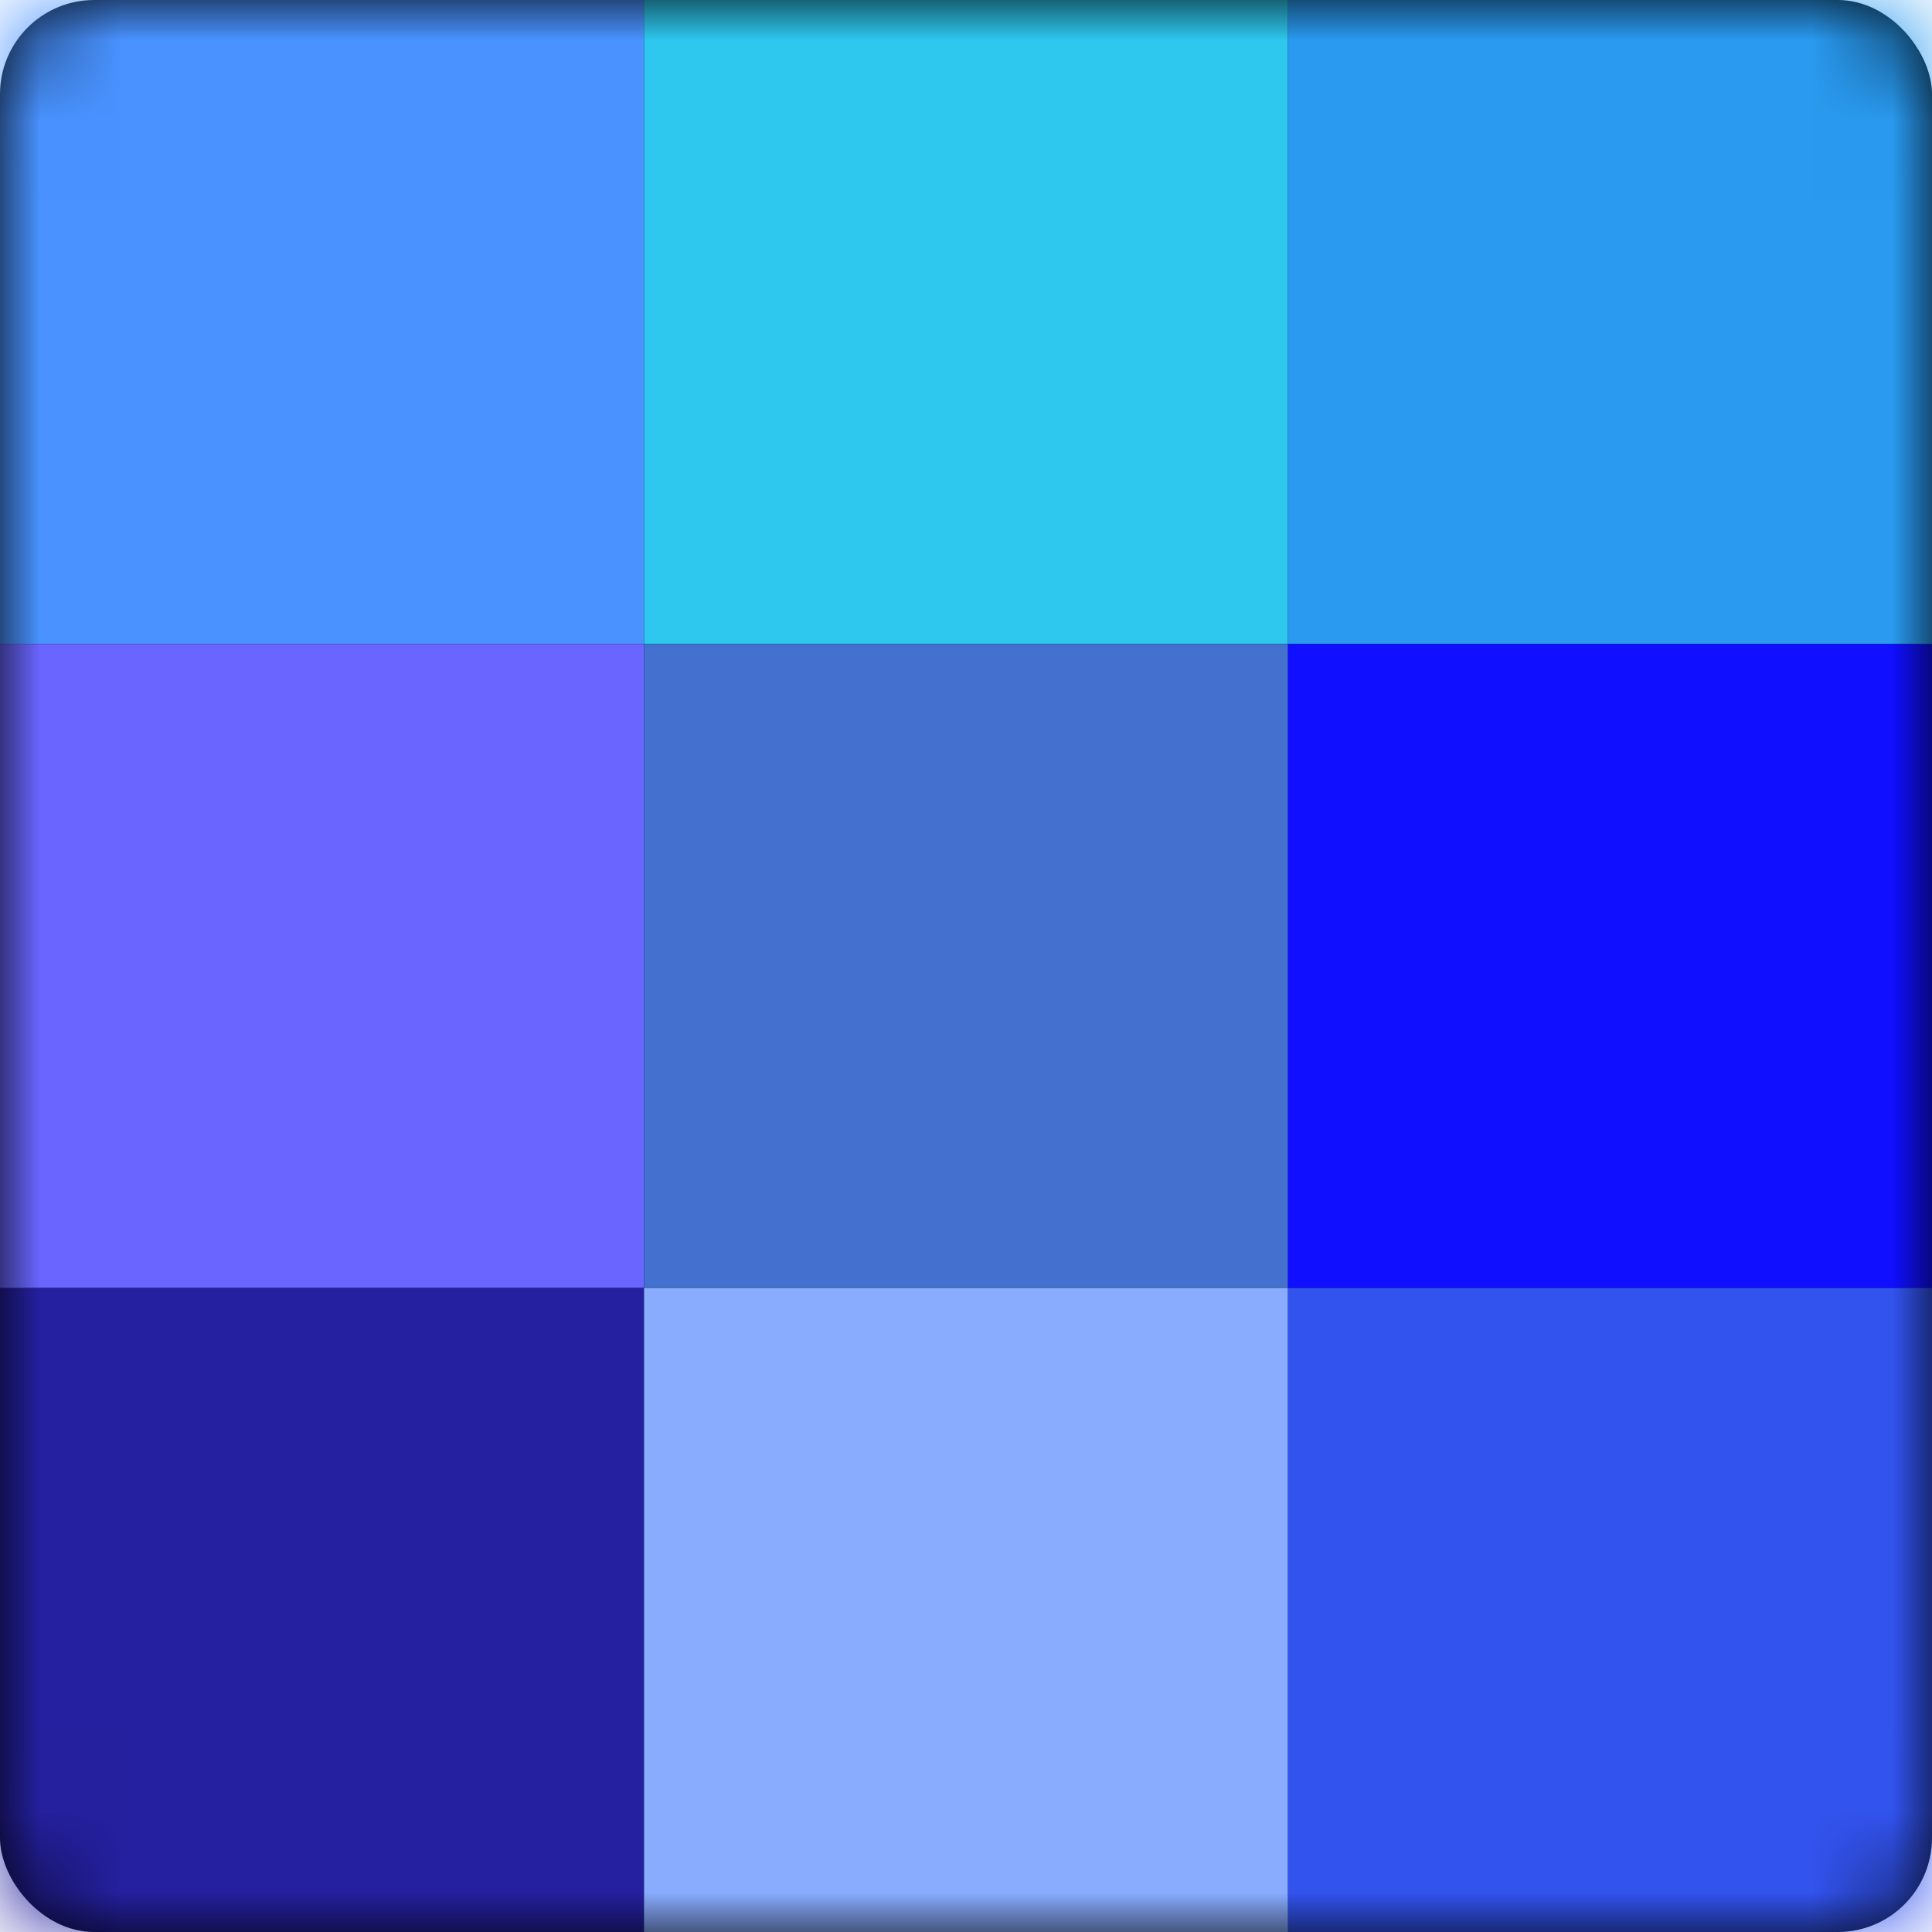 <svg width="24" height="24" xmlns="http://www.w3.org/2000/svg" xmlns:xlink="http://www.w3.org/1999/xlink"><defs><rect id="a" width="24" height="24" rx="1.17"/></defs><g fill="none" fill-rule="evenodd"><mask id="b" fill="#fff"><use xlink:href="#a"/></mask><use fill="#000" fill-rule="nonzero" xlink:href="#a"/><path fill="#4992FF" fill-rule="nonzero" mask="url(#b)" d="M0 0h8v8H0z"/><path fill="#6A65FF" fill-rule="nonzero" mask="url(#b)" d="M0 8h8v8H0z"/><path fill="#2EC7EE" fill-rule="nonzero" mask="url(#b)" d="M8 0h8v8H8z"/><path fill="#4471D0" fill-rule="nonzero" mask="url(#b)" d="M8 8h8v8H8z"/><path fill="#299AF0" fill-rule="nonzero" mask="url(#b)" d="M16 0h8v8h-8z"/><path fill="#100FFF" fill-rule="nonzero" mask="url(#b)" d="M16 8h8v8h-8z"/><path fill="#24209F" fill-rule="nonzero" mask="url(#b)" d="M0 16h8v8H0z"/><path fill="#89ACFF" fill-rule="nonzero" mask="url(#b)" d="M8 16h8v8H8z"/><path fill="#3253EE" fill-rule="nonzero" mask="url(#b)" d="M16 16h8v8h-8z"/></g></svg>